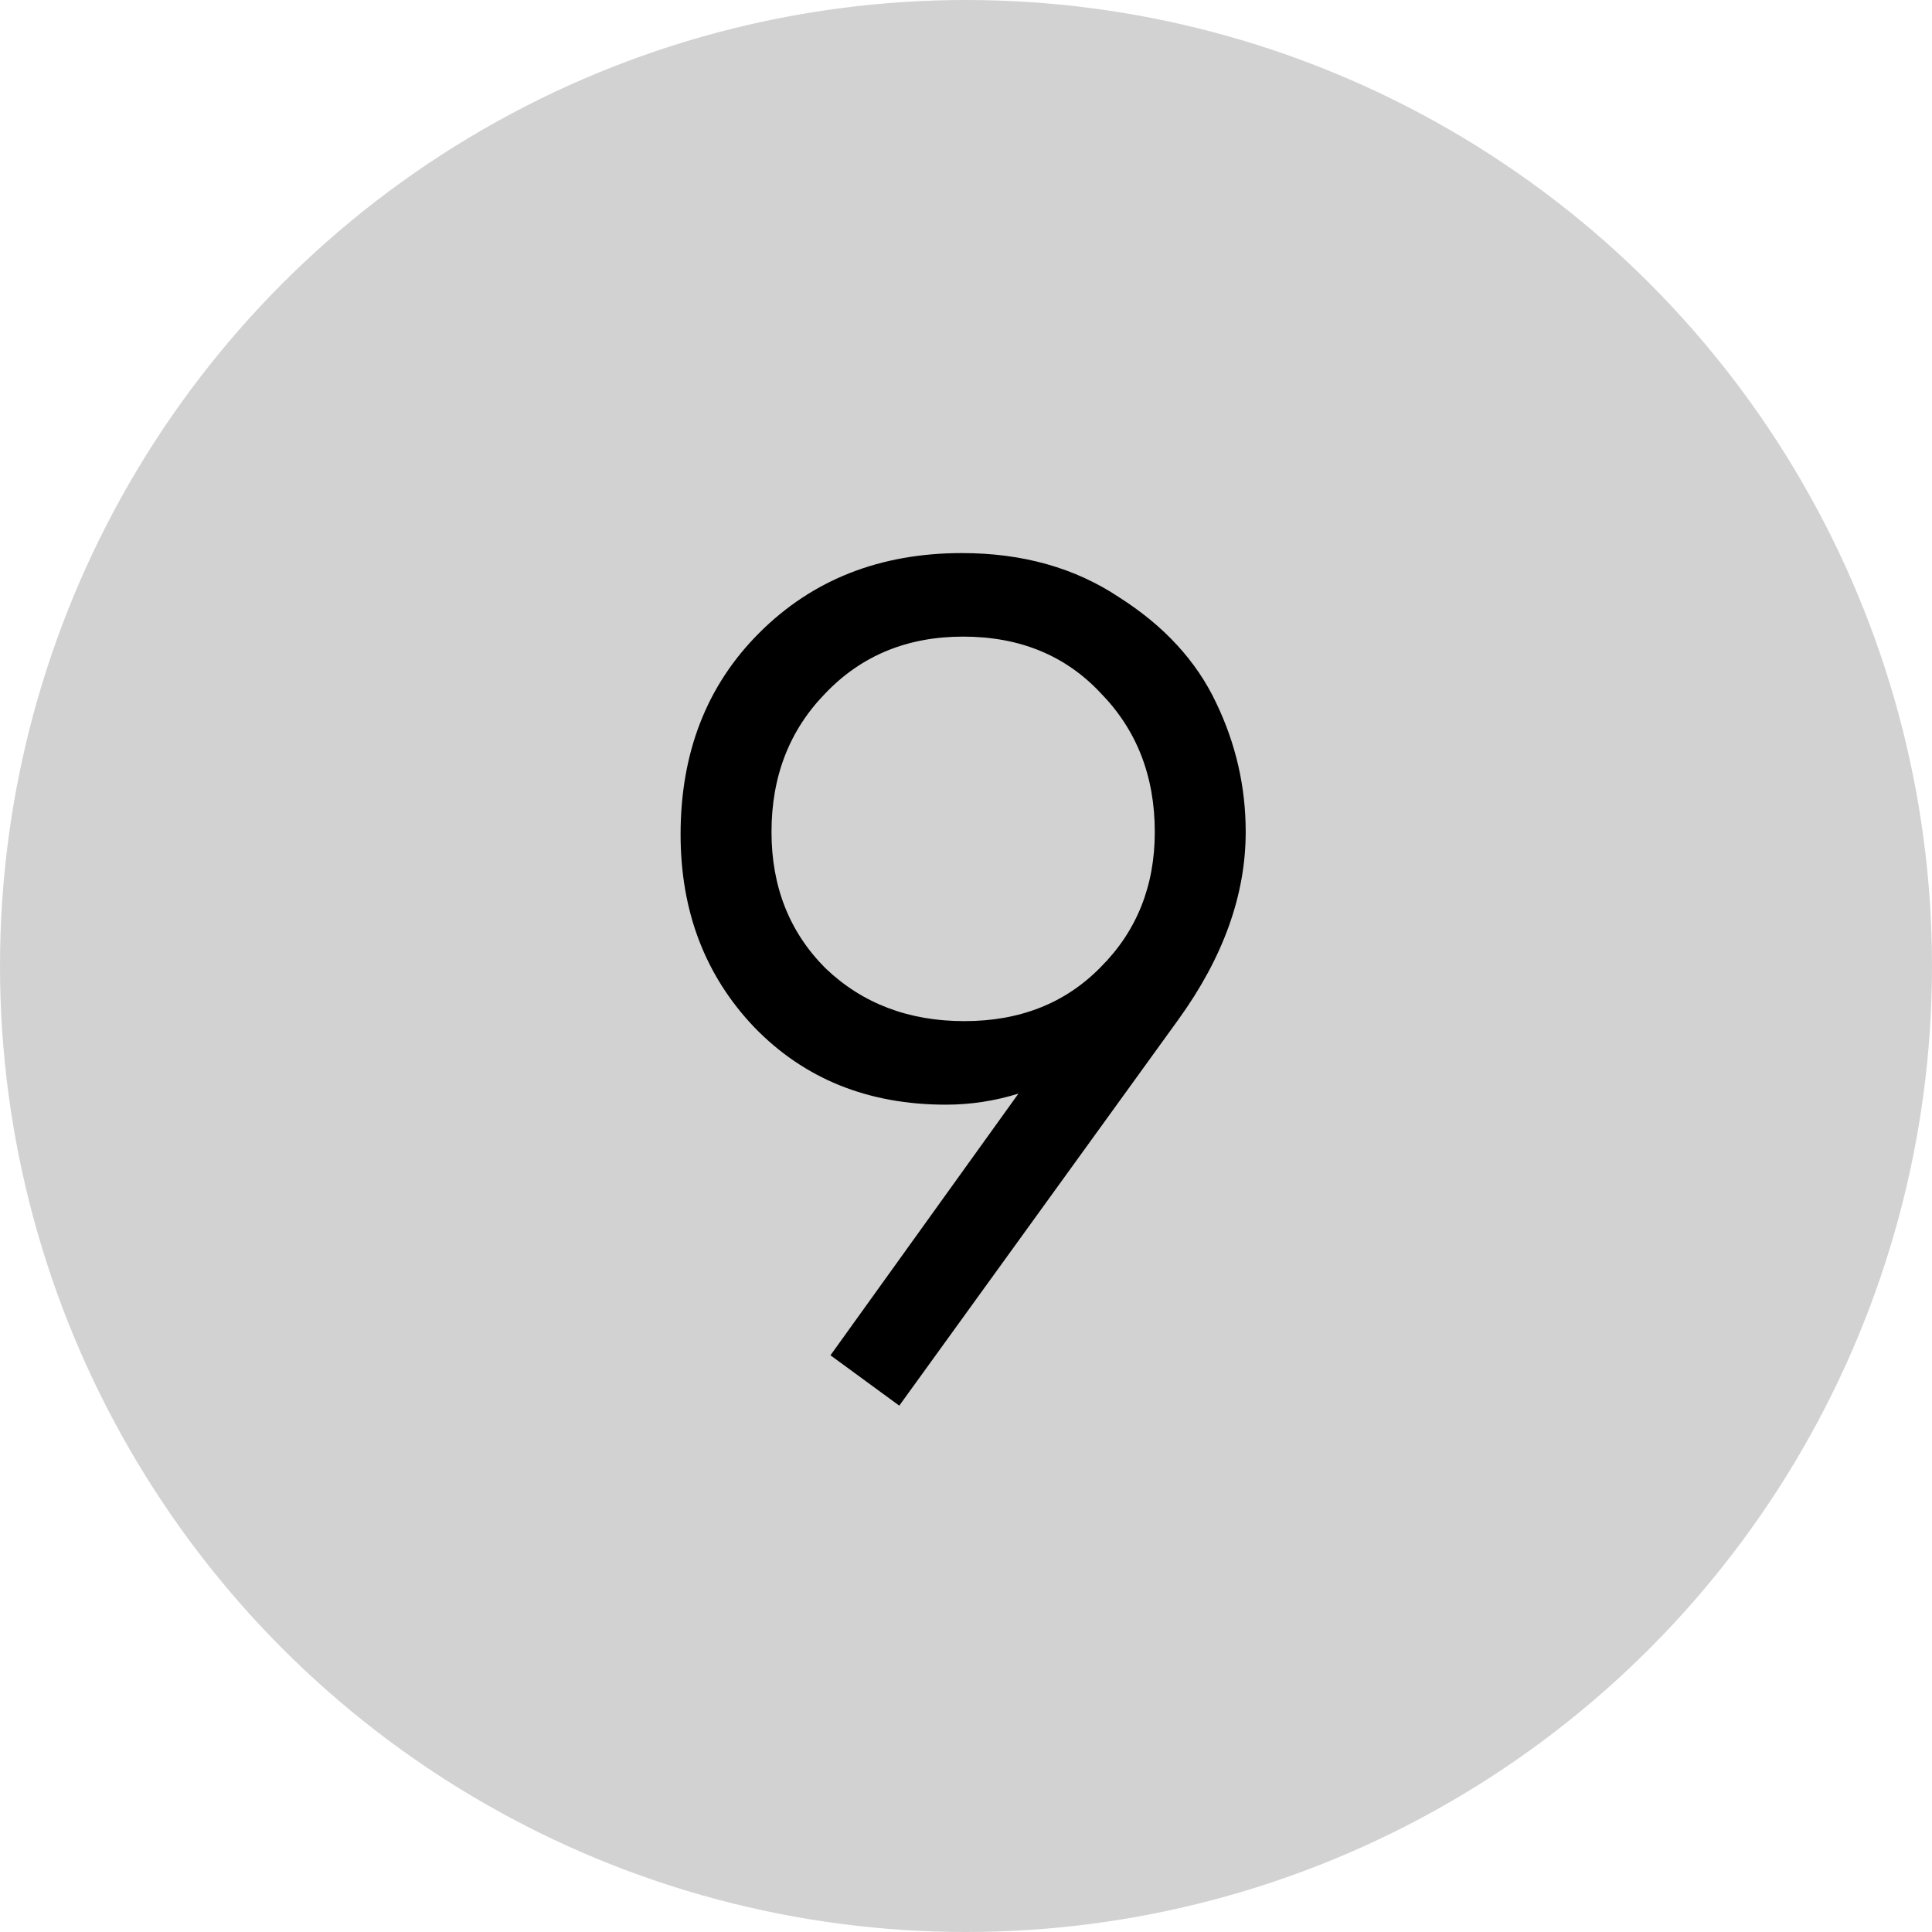 <?xml version="1.0" encoding="UTF-8"?> <svg xmlns="http://www.w3.org/2000/svg" width="368" height="368" viewBox="0 0 368 368" fill="none"><circle cx="184" cy="184" r="184" fill="#D2D2D2"></circle><path d="M171.288 267.744L158.184 258.15L193.986 208.308C189.462 209.712 184.86 210.414 180.18 210.414C165.36 210.414 153.192 205.5 143.676 195.672C134.316 185.844 129.636 173.598 129.636 158.934C129.636 143.334 134.628 130.542 144.612 120.558C154.752 110.418 167.622 105.348 183.222 105.348C194.766 105.348 204.75 108.156 213.174 113.772C221.754 119.232 227.916 125.94 231.66 133.896C235.404 141.696 237.276 149.886 237.276 158.466C237.276 170.478 232.986 182.412 224.406 194.268L171.288 267.744ZM183.456 121.26C172.848 121.26 164.112 124.848 157.248 132.024C150.384 139.044 146.952 147.858 146.952 158.466C146.952 168.918 150.384 177.576 157.248 184.44C164.268 191.148 173.082 194.502 183.69 194.502C194.298 194.502 202.956 191.07 209.664 184.206C216.528 177.342 219.96 168.762 219.96 158.466C219.96 147.858 216.528 139.044 209.664 132.024C202.956 124.848 194.22 121.26 183.456 121.26Z" fill="black"></path></svg> 